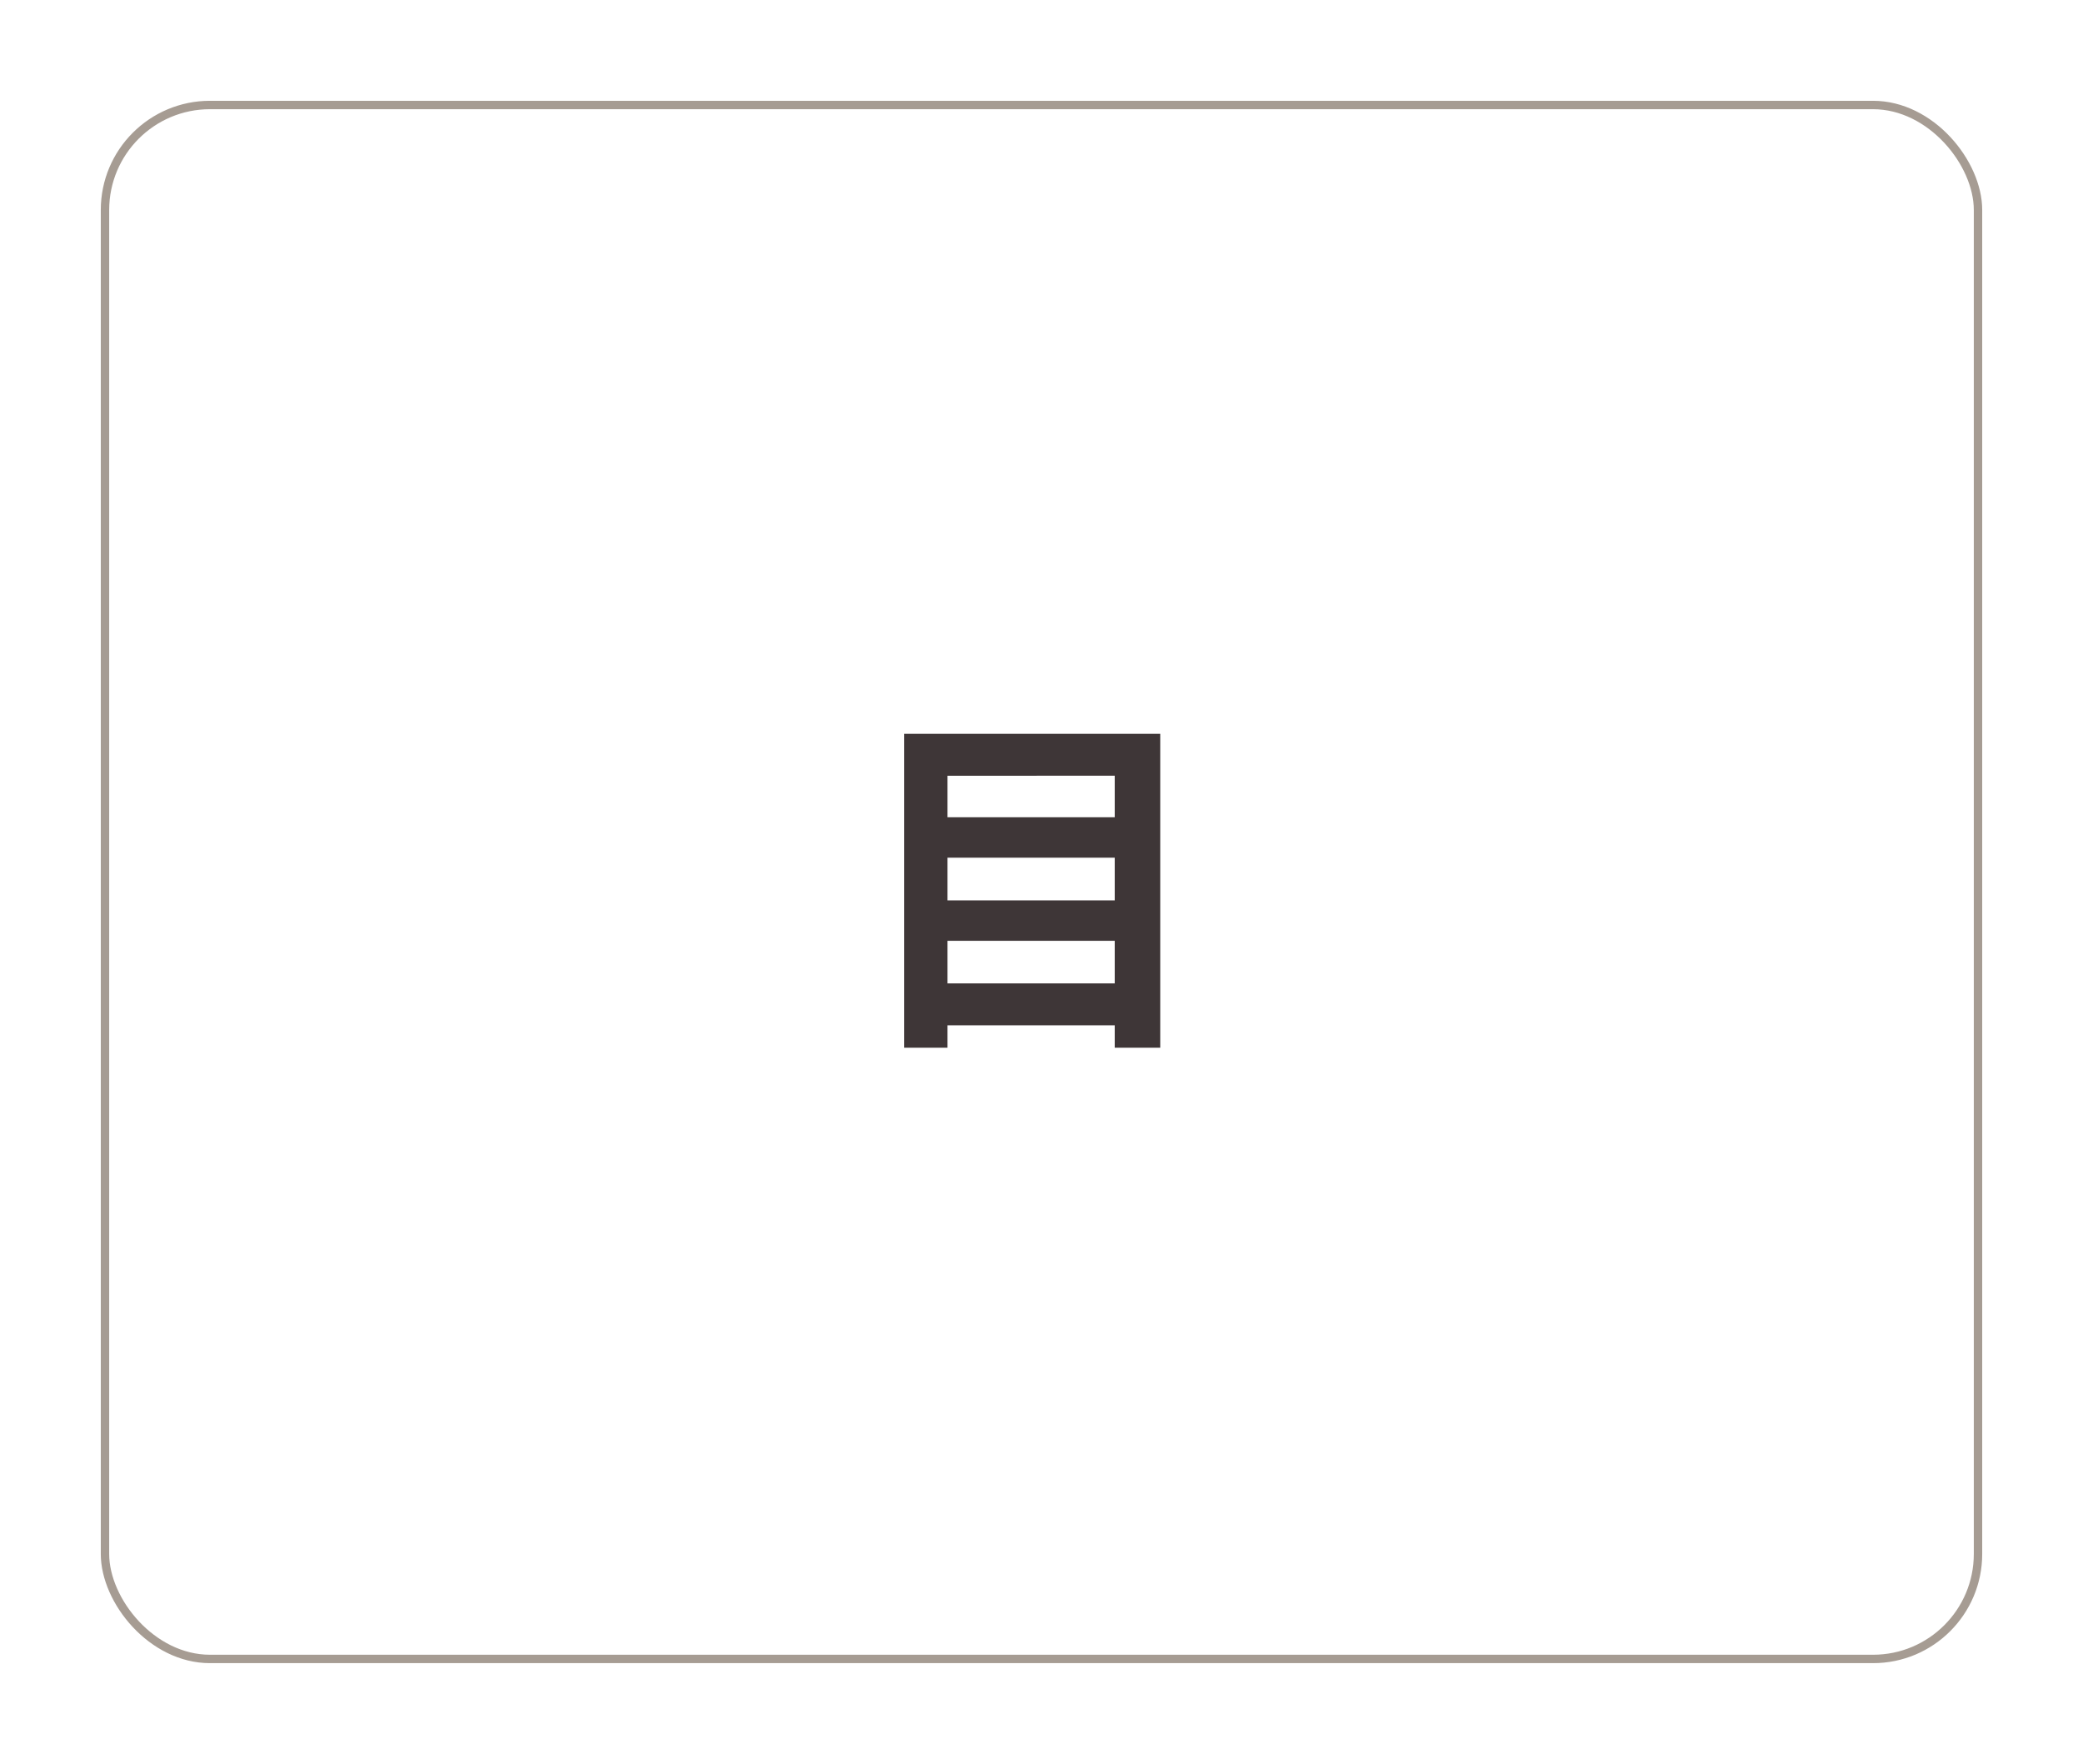 <svg xmlns="http://www.w3.org/2000/svg" xmlns:xlink="http://www.w3.org/1999/xlink" width="248" height="210" viewBox="0 0 248 210">
  <defs>
    <filter id="rect" x="0" y="0" width="248" height="210" filterUnits="userSpaceOnUse">
      <feOffset input="SourceAlpha"/>
      <feGaussianBlur stdDeviation="4" result="blur"/>
      <feFlood flood-color="#050305" flood-opacity="0.122"/>
      <feComposite operator="in" in2="blur"/>
      <feComposite in="SourceGraphic"/>
    </filter>
  </defs>
  <g id="eye-normal" transform="translate(-854 -78)">
    <g transform="matrix(1, 0, 0, 1, 854, 78)" filter="url(#rect)">
      <g id="rect-2" data-name="rect" transform="translate(12 12)" fill="#fff" stroke="#a69c93" stroke-linecap="round" stroke-linejoin="round" stroke-width="1">
        <rect width="224" height="186" rx="13" stroke="none"/>
        <rect x="0.5" y="0.5" width="223" height="185" rx="12.5" fill="none"/>
      </g>
    </g>
    <path id="txt" d="M-10.191-4.386V-9.46H9.718v5.074ZM9.718-19.35v5.074H-10.191V-19.35Zm0-9.761v4.945H-10.191v-4.945ZM-15.351-34.1V3.268h5.16V.6H9.718V3.268h5.418V-34.1Z" transform="translate(977 199.463)" fill="#3e3637"/>
  </g>
</svg>
